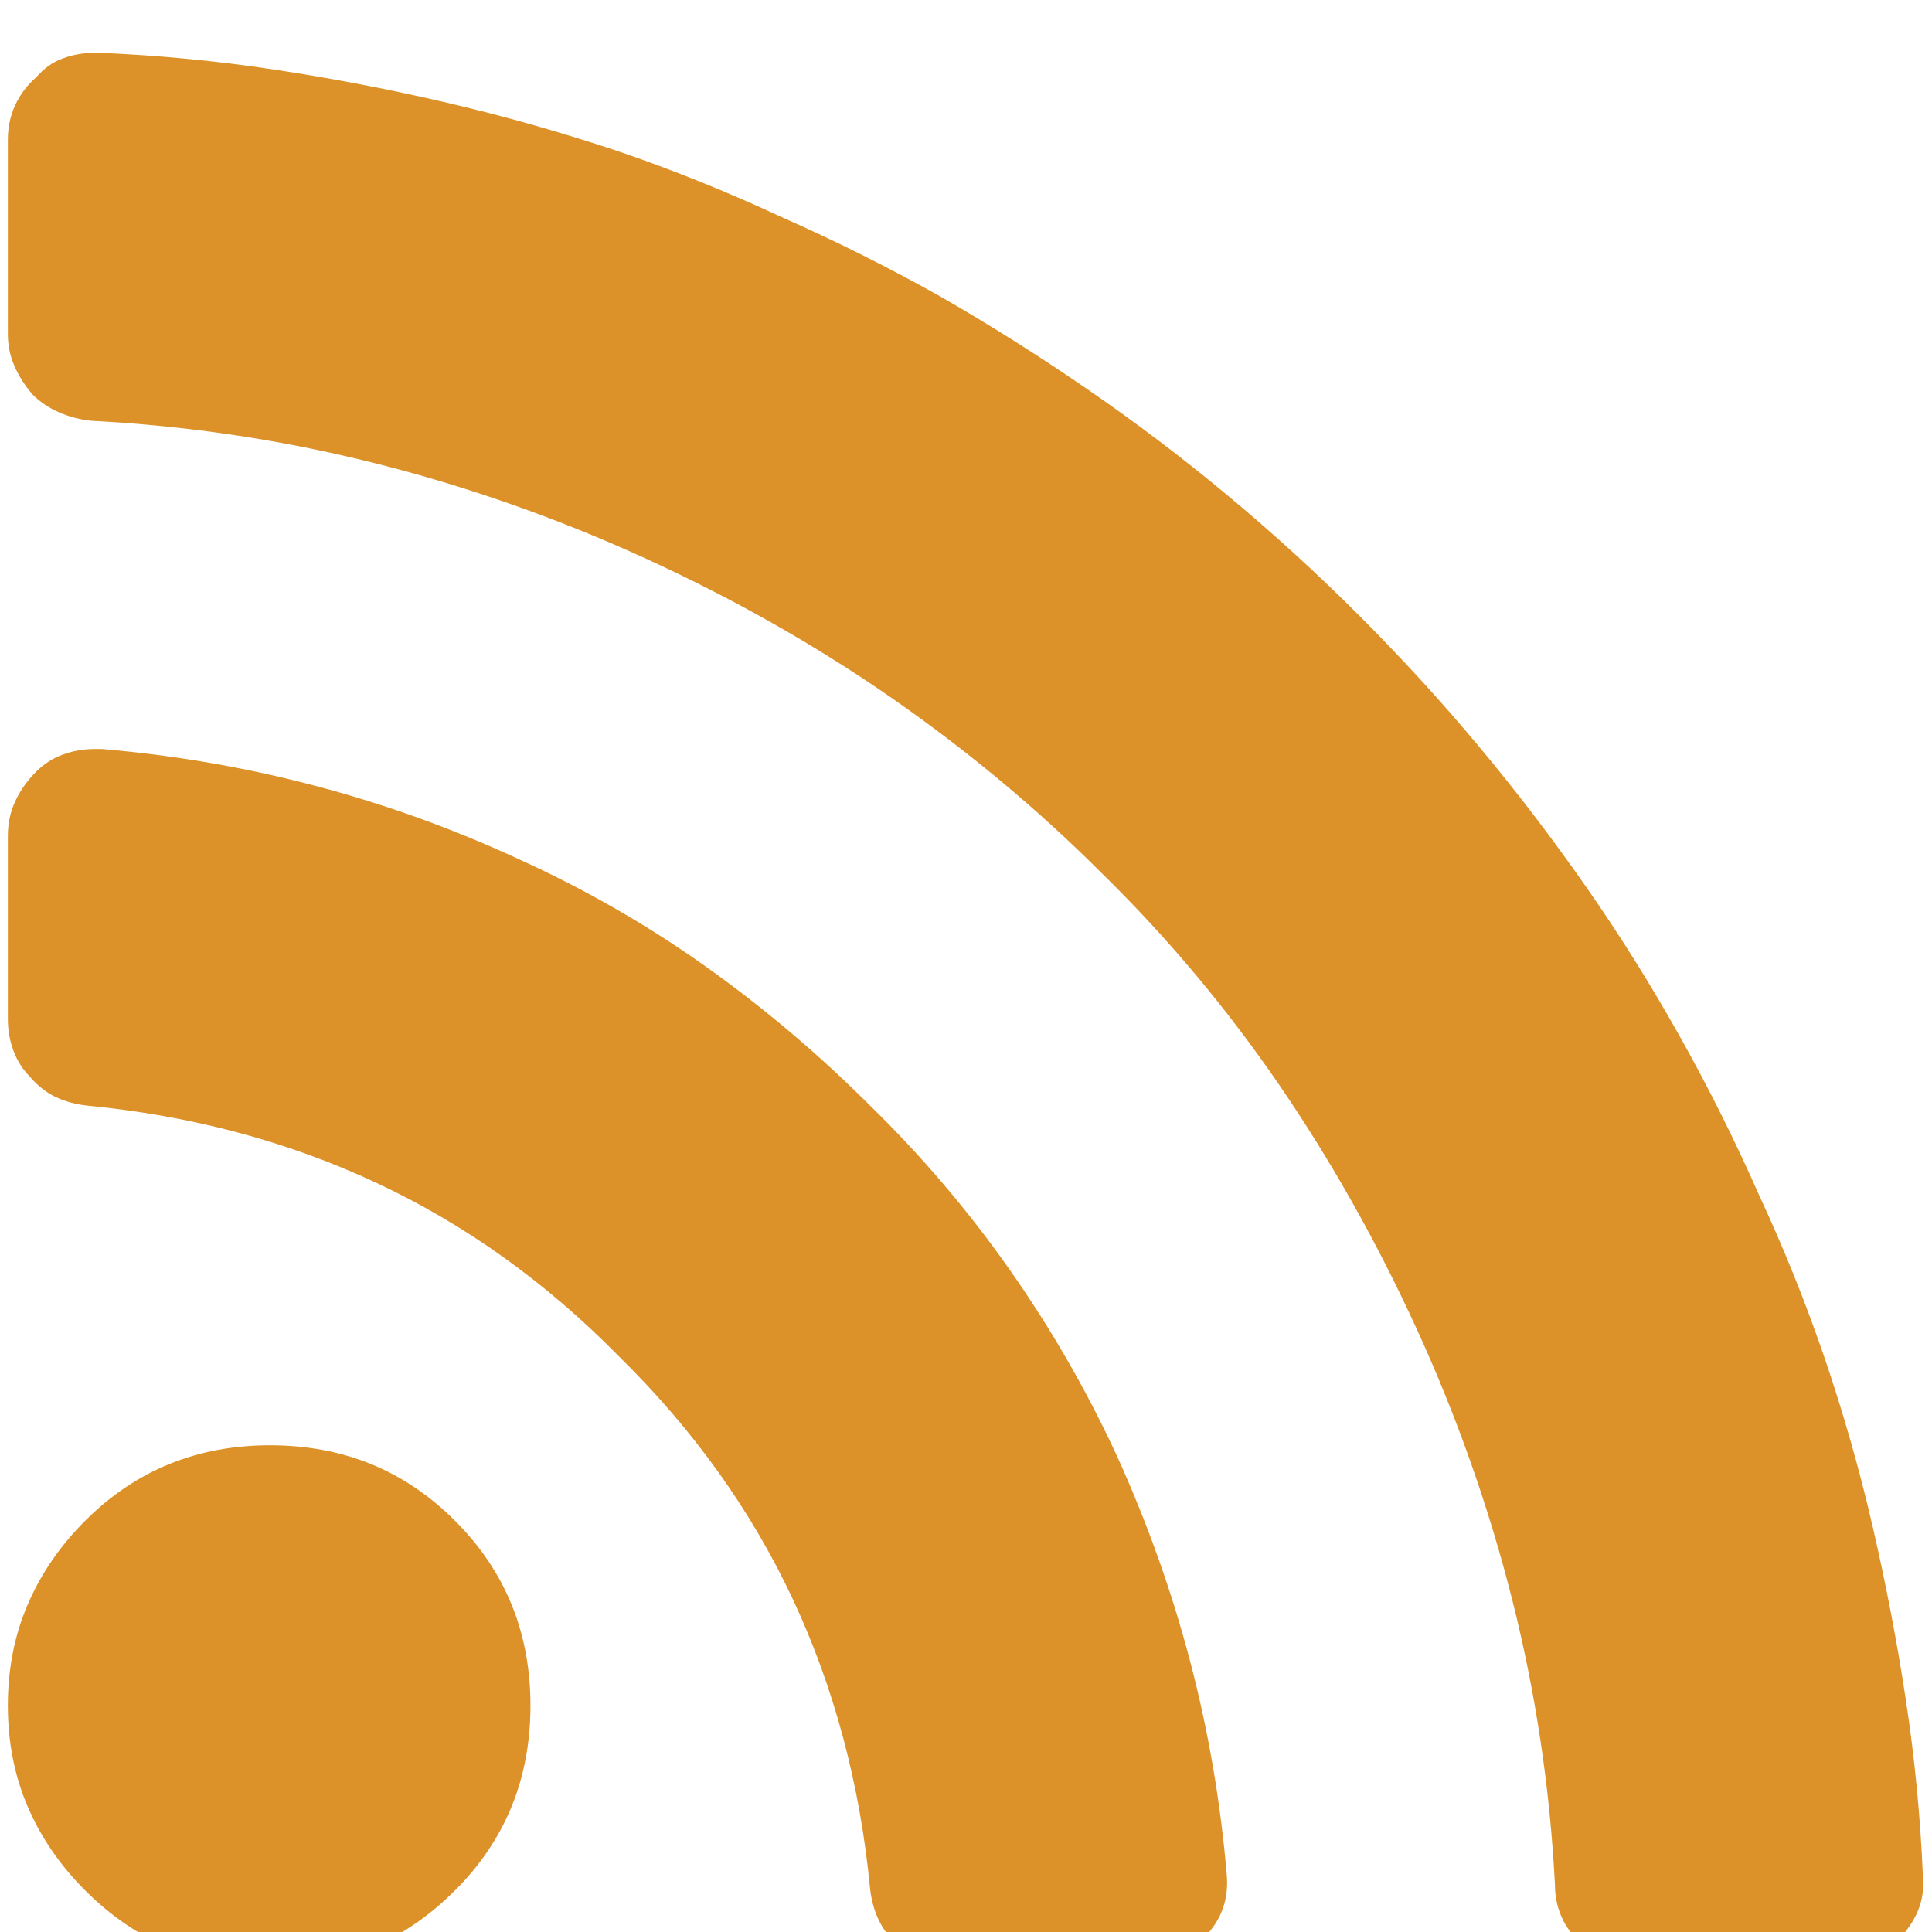 <svg width="32" height="32" viewBox="0 0 32 32" fill="none" xmlns="http://www.w3.org/2000/svg">
<g clip-path="url(#clip0_195_10218)">
<path d="M4.474 23.938C3.869 23.938 3.312 24.042 2.802 24.25C2.291 24.458 1.828 24.771 1.411 25.188C0.994 25.604 0.677 26.068 0.458 26.578C0.239 27.088 0.13 27.646 0.13 28.25C0.13 28.854 0.239 29.412 0.458 29.922C0.677 30.432 0.994 30.896 1.411 31.312C1.828 31.729 2.291 32.047 2.802 32.266C3.312 32.484 3.869 32.594 4.474 32.594C5.078 32.594 5.635 32.484 6.146 32.266C6.656 32.047 7.119 31.729 7.536 31.312C7.953 30.896 8.265 30.432 8.474 29.922C8.682 29.412 8.786 28.854 8.786 28.25C8.786 27.646 8.682 27.088 8.474 26.578C8.265 26.068 7.953 25.604 7.536 25.188C7.119 24.771 6.656 24.458 6.146 24.25C5.635 24.042 5.078 23.938 4.474 23.938ZM14.411 18.312C13.557 17.458 12.646 16.688 11.677 16C10.708 15.312 9.672 14.719 8.567 14.219C7.484 13.719 6.369 13.318 5.224 13.016C4.078 12.713 2.901 12.51 1.692 12.406H1.567C1.38 12.406 1.203 12.438 1.036 12.5C0.869 12.562 0.724 12.656 0.599 12.781C0.453 12.927 0.338 13.088 0.255 13.266C0.172 13.443 0.13 13.635 0.13 13.844V16.875C0.13 17.062 0.161 17.24 0.224 17.406C0.286 17.573 0.38 17.719 0.505 17.844C0.63 17.99 0.771 18.099 0.927 18.172C1.083 18.245 1.255 18.292 1.442 18.312C3.172 18.479 4.771 18.906 6.239 19.594C7.708 20.281 9.047 21.24 10.255 22.469C11.484 23.677 12.442 25.016 13.13 26.484C13.817 27.953 14.245 29.552 14.411 31.281C14.432 31.469 14.479 31.641 14.552 31.797C14.625 31.953 14.734 32.094 14.88 32.219C15.005 32.344 15.146 32.438 15.302 32.5C15.458 32.562 15.63 32.594 15.817 32.594H18.88C19.088 32.594 19.281 32.552 19.458 32.469C19.635 32.385 19.797 32.26 19.942 32.094C20.088 31.948 20.192 31.787 20.255 31.609C20.317 31.432 20.338 31.24 20.317 31.031C20.213 29.823 20.01 28.646 19.708 27.5C19.406 26.354 19.005 25.229 18.505 24.125C18.005 23.042 17.411 22.01 16.724 21.031C16.036 20.052 15.265 19.146 14.411 18.312ZM29.13 19.781C28.734 18.885 28.297 18.01 27.817 17.156C27.338 16.302 26.823 15.479 26.27 14.688C25.718 13.896 25.13 13.125 24.505 12.375C23.88 11.625 23.213 10.896 22.505 10.188C21.817 9.5 21.099 8.844 20.349 8.219C19.599 7.594 18.823 7.005 18.02 6.453C17.218 5.901 16.401 5.385 15.567 4.906C14.713 4.427 13.838 3.99 12.942 3.594C12.046 3.177 11.14 2.812 10.224 2.5C9.286 2.188 8.349 1.922 7.411 1.703C6.474 1.484 5.526 1.302 4.567 1.156C3.609 1.01 2.64 0.917 1.661 0.875H1.567C1.38 0.875 1.203 0.906 1.036 0.969C0.869 1.031 0.724 1.135 0.599 1.281C0.453 1.406 0.338 1.557 0.255 1.734C0.172 1.911 0.13 2.104 0.13 2.312V5.531C0.13 5.719 0.166 5.896 0.239 6.062C0.312 6.229 0.411 6.385 0.536 6.531C0.661 6.656 0.807 6.755 0.974 6.828C1.14 6.901 1.317 6.948 1.505 6.969C3.109 7.052 4.677 7.286 6.208 7.672C7.739 8.057 9.234 8.583 10.692 9.25C12.151 9.917 13.51 10.688 14.771 11.562C16.031 12.438 17.192 13.406 18.255 14.469C19.338 15.531 20.312 16.693 21.177 17.953C22.041 19.213 22.807 20.573 23.474 22.031C24.14 23.49 24.666 24.984 25.052 26.516C25.437 28.047 25.672 29.615 25.755 31.219C25.755 31.406 25.791 31.583 25.864 31.75C25.937 31.917 26.047 32.062 26.192 32.188C26.338 32.312 26.494 32.411 26.661 32.484C26.828 32.557 27.005 32.594 27.192 32.594H30.411C30.619 32.594 30.812 32.552 30.989 32.469C31.166 32.385 31.317 32.271 31.442 32.125C31.588 31.979 31.698 31.818 31.77 31.641C31.843 31.463 31.869 31.271 31.849 31.062C31.807 30.083 31.713 29.115 31.567 28.156C31.422 27.198 31.239 26.245 31.02 25.297C30.802 24.349 30.536 23.417 30.224 22.5C29.911 21.583 29.547 20.677 29.13 19.781Z" fill="#DC9229"/>
</g>
<defs>
<clipPath id="clip0_195_10218">
<rect width="31.75" height="32" fill="white" transform="matrix(1 0 0 -1 0.13 32)"/>
</clipPath>
</defs>
</svg>
